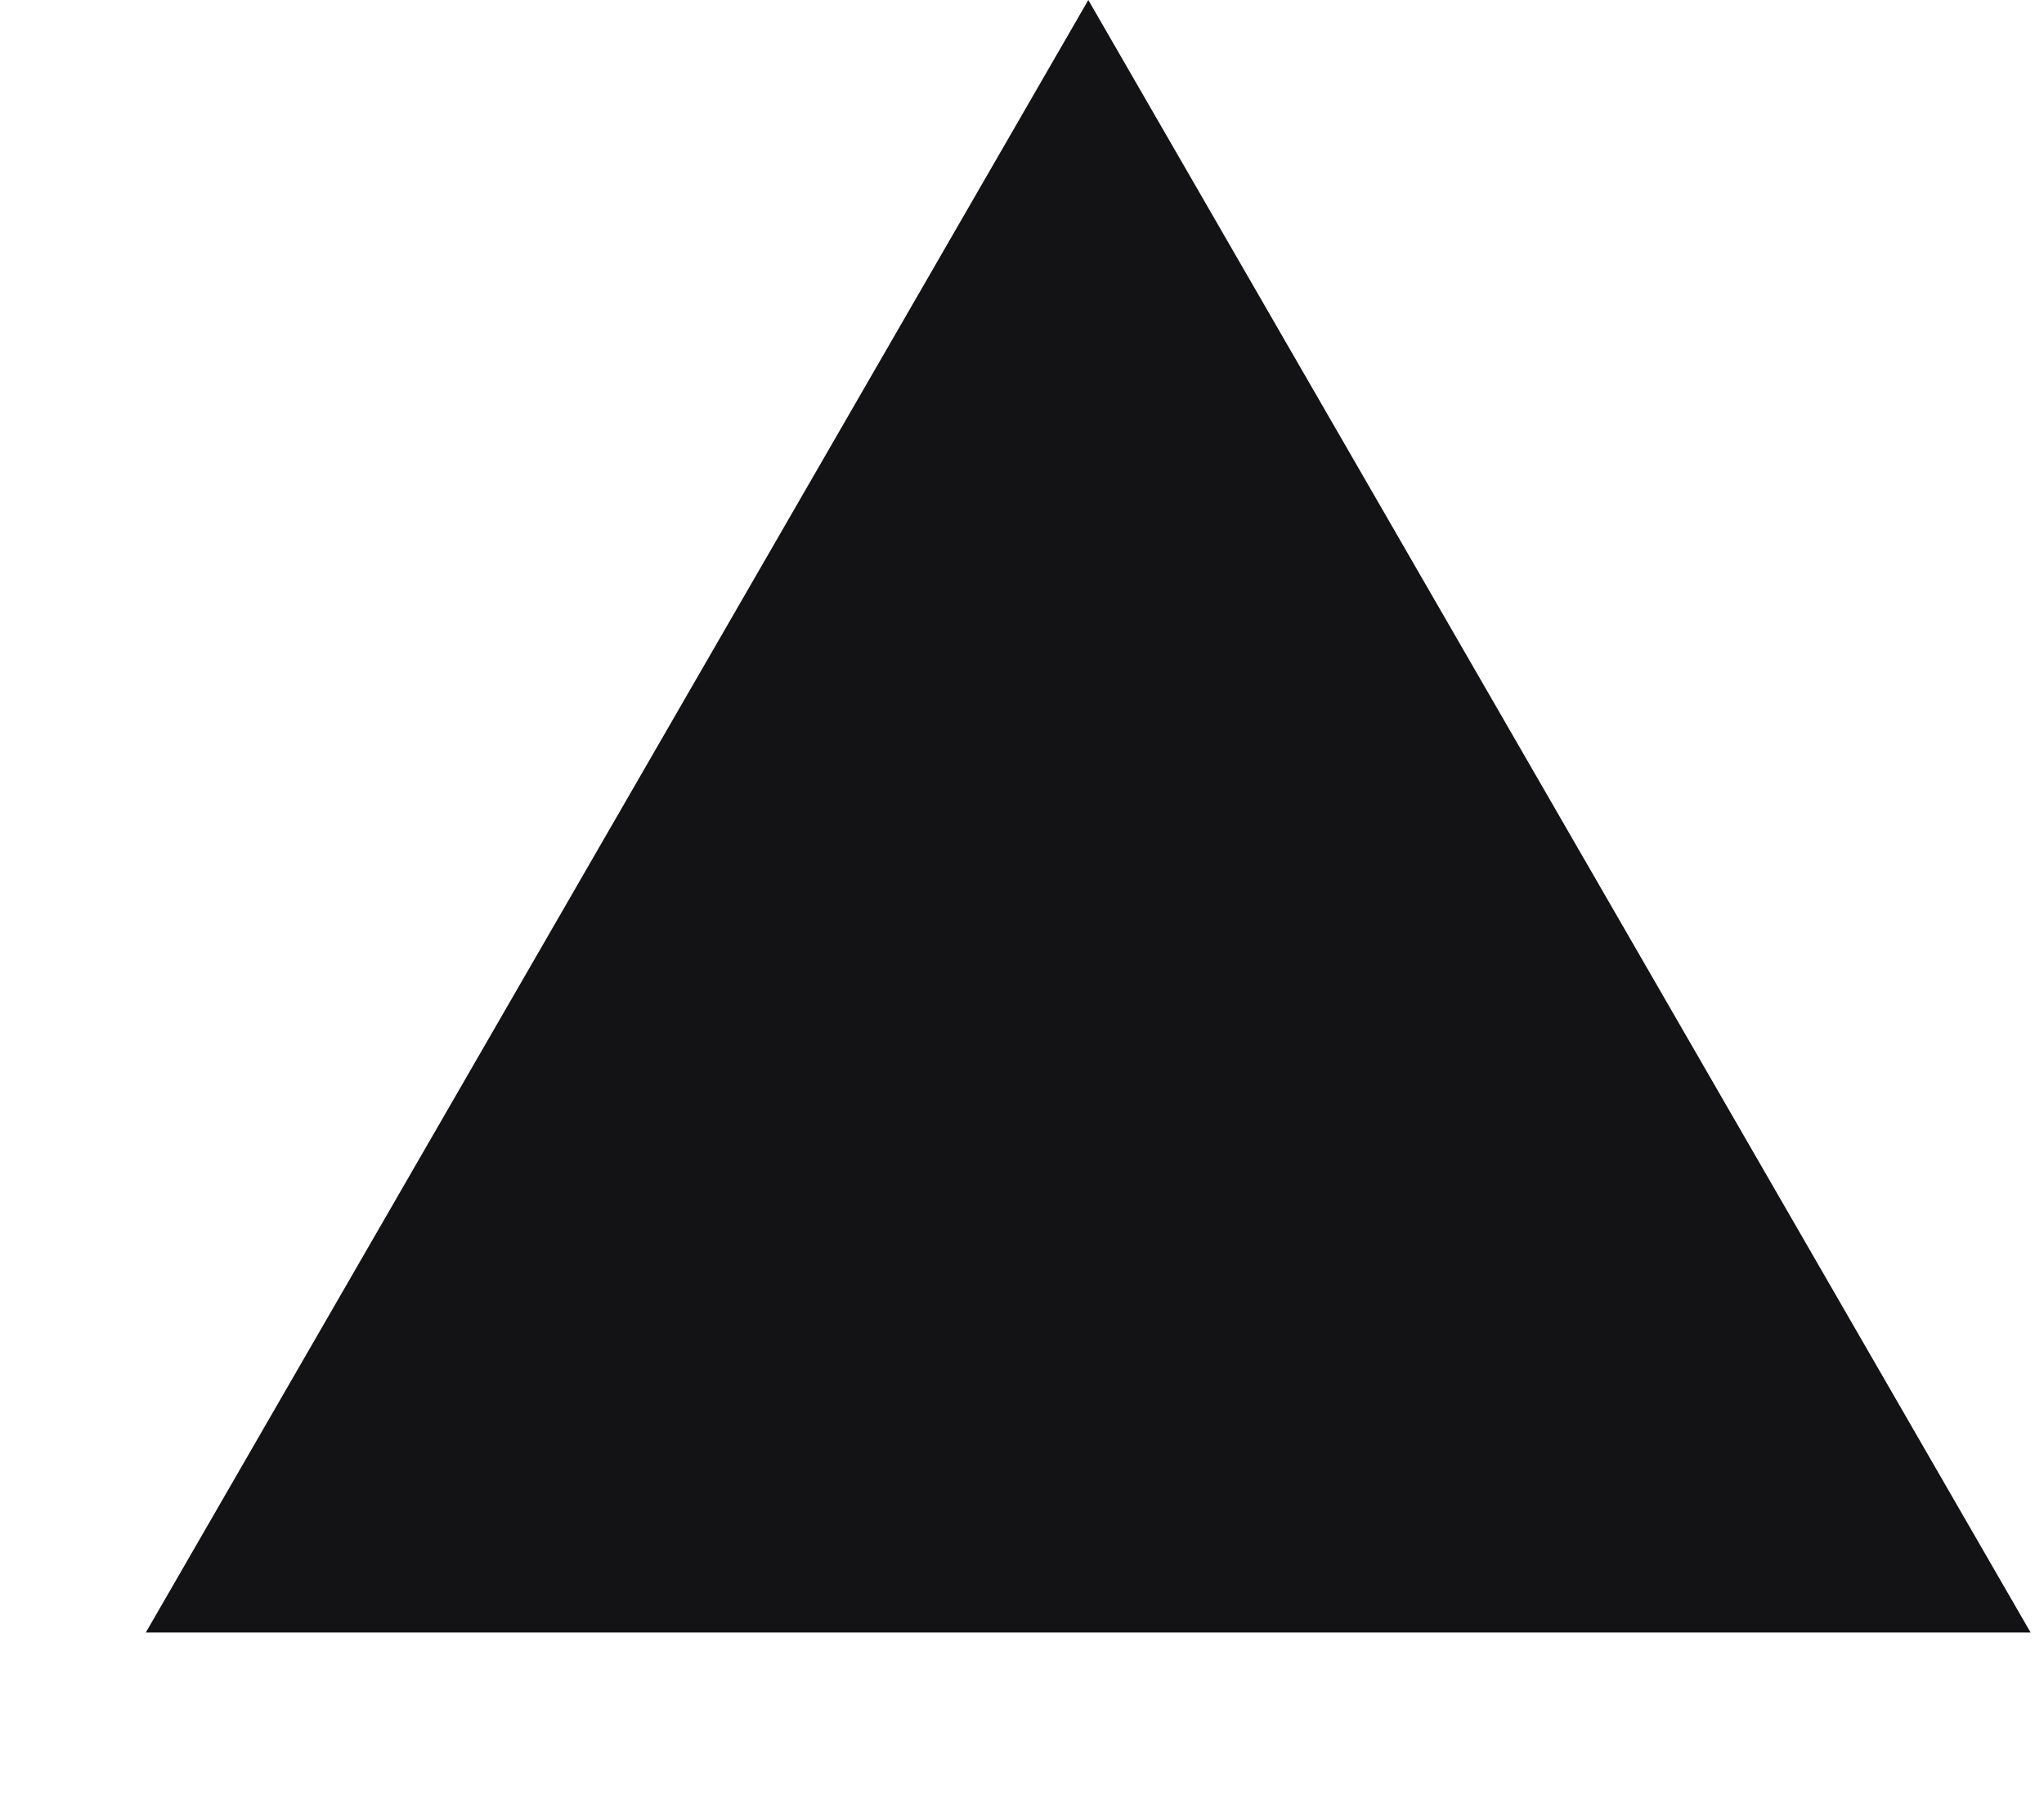 <?xml version="1.0" encoding="utf-8"?>
<svg xmlns="http://www.w3.org/2000/svg" fill="none" height="100%" overflow="visible" preserveAspectRatio="none" style="display: block;" viewBox="0 0 9 8" width="100%">
<path d="M4.792 0L8.941 7.187H0.642L4.792 0Z" fill="#131315" id="Polygon 5"/>
</svg>